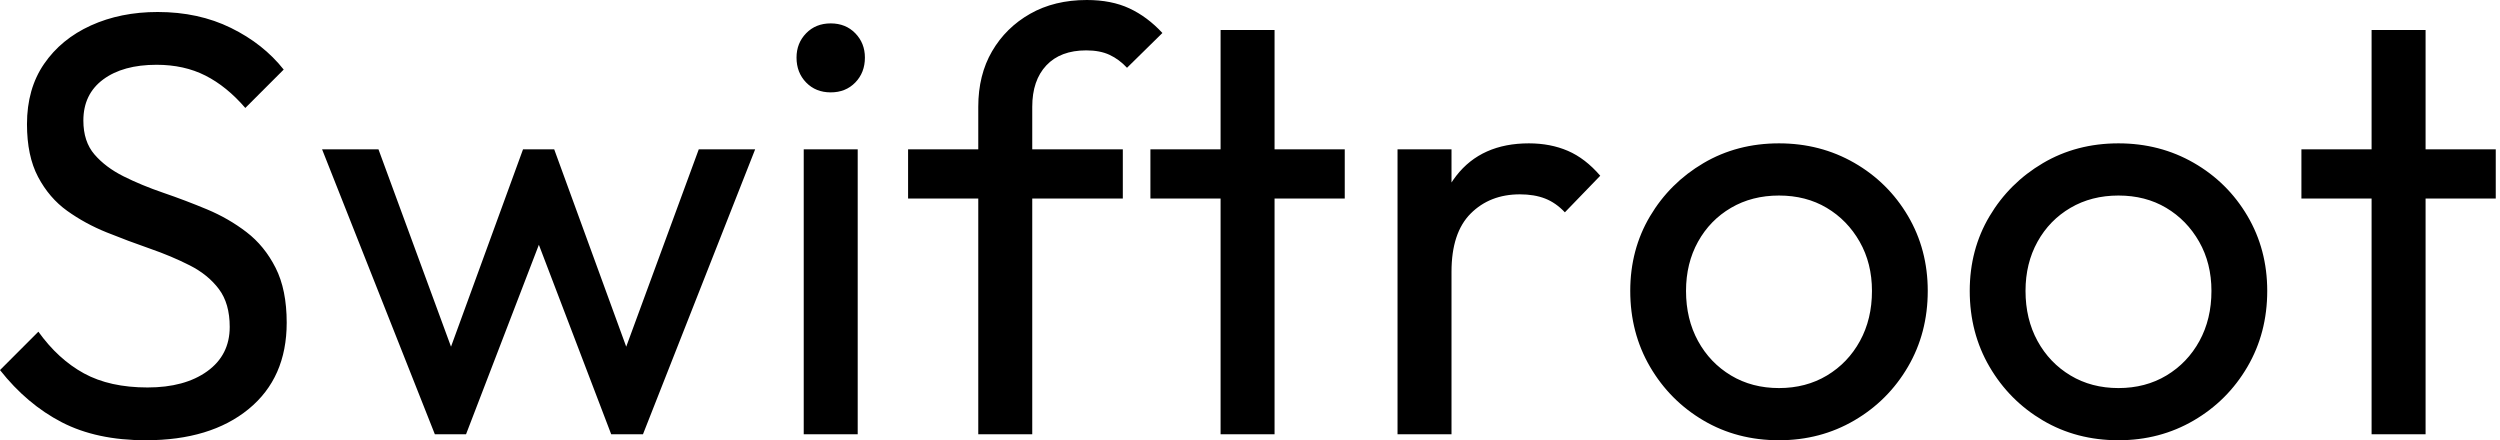 <svg baseProfile="full" height="28" version="1.1" viewBox="0 0 159 28" width="159" xmlns="http://www.w3.org/2000/svg" xmlns:ev="http://www.w3.org/2001/xml-events" xmlns:xlink="http://www.w3.org/1999/xlink"><defs /><g><path d="M10.49 28Q7.362 28 5.15 26.856Q2.937 25.711 1.221 23.537L3.662 21.095Q4.921 22.85 6.561 23.747Q8.202 24.643 10.605 24.643Q12.97 24.643 14.401 23.613Q15.831 22.583 15.831 20.79Q15.831 19.302 15.144 18.387Q14.458 17.471 13.294 16.88Q12.131 16.289 10.757 15.812Q9.384 15.335 8.011 14.782Q6.638 14.229 5.493 13.409Q4.349 12.589 3.643 11.253Q2.937 9.918 2.937 7.896Q2.937 5.646 4.025 4.063Q5.112 2.48 7.0 1.621Q8.888 0.763 11.253 0.763Q13.847 0.763 15.907 1.774Q17.967 2.785 19.264 4.425L16.823 6.866Q15.64 5.493 14.286 4.807Q12.932 4.12 11.177 4.12Q9.041 4.12 7.782 5.054Q6.523 5.989 6.523 7.668Q6.523 9.003 7.229 9.823Q7.935 10.643 9.079 11.215Q10.223 11.787 11.616 12.264Q13.008 12.741 14.381 13.313Q15.755 13.886 16.899 14.763Q18.044 15.64 18.749 17.033Q19.455 18.425 19.455 20.523Q19.455 24.033 17.033 26.016Q14.61 28 10.49 28Z M28.877 27.619 21.706 9.499H25.292L30.48 23.613H29.335L34.485 9.499H36.469L41.619 23.613H40.474L45.662 9.499H49.248L42.114 27.619H40.093L34.866 13.924H36.125L30.861 27.619Z M52.338 27.619V9.499H55.771V27.619ZM54.054 5.875Q53.101 5.875 52.49 5.245Q51.88 4.616 51.88 3.662Q51.88 2.747 52.49 2.117Q53.101 1.488 54.054 1.488Q55.008 1.488 55.619 2.117Q56.229 2.747 56.229 3.662Q56.229 4.616 55.619 5.245Q55.008 5.875 54.054 5.875Z M63.439 27.619V6.79Q63.439 4.768 64.316 3.262Q65.193 1.755 66.738 0.877Q68.283 0.0 70.343 0.0Q71.907 0.0 73.052 0.534Q74.196 1.068 75.15 2.098L72.899 4.311Q72.403 3.777 71.793 3.49Q71.183 3.204 70.305 3.204Q68.665 3.204 67.768 4.158Q66.872 5.112 66.872 6.79V27.619ZM58.975 12.627V9.499H72.632V12.627Z M78.85 27.619V1.907H82.283V27.619ZM74.387 12.627V9.499H86.747V12.627Z M90.104 27.619V9.499H93.537V27.619ZM93.537 17.281 92.24 16.708Q92.24 13.237 93.842 11.177Q95.444 9.117 98.458 9.117Q99.831 9.117 100.937 9.594Q102.044 10.071 102.997 11.177L100.747 13.504Q100.174 12.894 99.488 12.627Q98.801 12.36 97.886 12.36Q95.978 12.36 94.757 13.58Q93.537 14.801 93.537 17.281Z M114.365 28Q111.695 28 109.559 26.741Q107.422 25.482 106.163 23.327Q104.905 21.172 104.905 18.501Q104.905 15.869 106.163 13.752Q107.422 11.635 109.559 10.376Q111.695 9.117 114.365 9.117Q116.997 9.117 119.153 10.357Q121.308 11.597 122.567 13.733Q123.826 15.869 123.826 18.501Q123.826 21.172 122.567 23.327Q121.308 25.482 119.153 26.741Q116.997 28 114.365 28ZM114.365 24.681Q116.082 24.681 117.417 23.88Q118.752 23.079 119.515 21.687Q120.278 20.294 120.278 18.501Q120.278 16.747 119.496 15.373Q118.714 14 117.398 13.218Q116.082 12.436 114.365 12.436Q112.649 12.436 111.313 13.218Q109.978 14 109.215 15.373Q108.452 16.747 108.452 18.501Q108.452 20.294 109.215 21.687Q109.978 23.079 111.313 23.88Q112.649 24.681 114.365 24.681Z M135.956 28Q133.286 28 131.15 26.741Q129.014 25.482 127.755 23.327Q126.496 21.172 126.496 18.501Q126.496 15.869 127.755 13.752Q129.014 11.635 131.15 10.376Q133.286 9.117 135.956 9.117Q138.589 9.117 140.744 10.357Q142.899 11.597 144.158 13.733Q145.417 15.869 145.417 18.501Q145.417 21.172 144.158 23.327Q142.899 25.482 140.744 26.741Q138.589 28 135.956 28ZM135.956 24.681Q137.673 24.681 139.008 23.88Q140.343 23.079 141.106 21.687Q141.869 20.294 141.869 18.501Q141.869 16.747 141.087 15.373Q140.305 14 138.989 13.218Q137.673 12.436 135.956 12.436Q134.24 12.436 132.905 13.218Q131.569 14 130.807 15.373Q130.044 16.747 130.044 18.501Q130.044 20.294 130.807 21.687Q131.569 23.079 132.905 23.88Q134.24 24.681 135.956 24.681Z M152.054 27.619V1.907H155.488V27.619ZM147.591 12.627V9.499H159.951V12.627Z " fill="rgb(0,0,0)" transform="translate(-1.221, 0)" /></g></svg>
